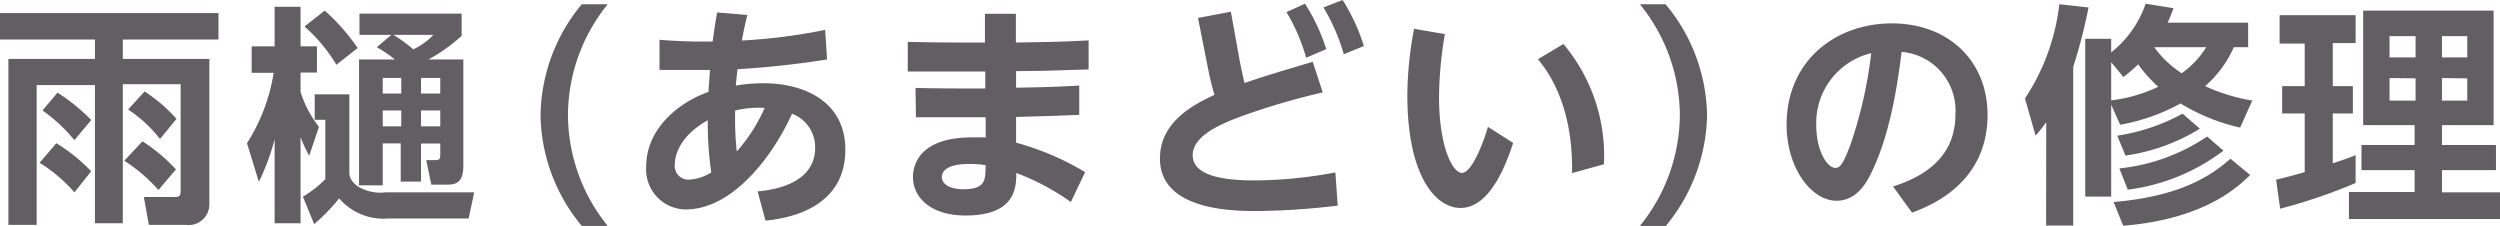 <svg xmlns="http://www.w3.org/2000/svg" viewBox="0 0 235.14 21.25"><defs><style>.cls-1{fill:#625e63;}</style></defs><g id="レイヤー_2" data-name="レイヤー 2"><g id="レイヤー_1-2" data-name="レイヤー 1"><path class="cls-1" d="M0,1.23H20.55V3.72h-9V5.54h8.14V19.21a1.94,1.94,0,0,1-2.2,1.94H14l-.47-2.62h2.82c.46,0,.64-.05.64-.55V7.92H11.55V21H8.93v-13H3.45V21.15H.79V5.54H8.93V3.72H0ZM7,18.09a14.36,14.36,0,0,0-3.28-2.78L5.3,13.47a16.46,16.46,0,0,1,3.28,2.64Zm0-4.91a15.54,15.54,0,0,0-3-2.79L5.41,8.71a17.73,17.73,0,0,1,3.17,2.58Zm7.9,4.69a15.26,15.26,0,0,0-3.21-2.75l1.71-1.83a16.31,16.31,0,0,1,3.15,2.64Zm.15-4.8a12.72,12.72,0,0,0-3-2.77L13.6,8.6a14.56,14.56,0,0,1,3,2.58Z"/><path class="cls-1" d="M29.08,14.65a13.52,13.52,0,0,1-.81-1.76V21H25.83v-7.9a21.56,21.56,0,0,1-1.48,4l-1.12-3.63a17.31,17.31,0,0,0,2.51-6.62H23.67V4.36h2.16V.64h2.44V4.36h1.54V6.82H28.27V8.65A10.36,10.36,0,0,0,30,11.93Zm15,5.9H36.52a5.49,5.49,0,0,1-4.62-1.89,18,18,0,0,1-2.35,2.42L28.49,18.5a10.54,10.54,0,0,0,2.11-1.65V11.27h-1V8.87h3.26v7.3c0,.31,0,.71.7,1.3a4.05,4.05,0,0,0,2.71.62H44.6ZM31.64,6.09a15.26,15.26,0,0,0-3-3.6L30.54,1a18.93,18.93,0,0,1,3.1,3.52Zm5.17-2.81h-3v-2h9.61V3.37a15.49,15.49,0,0,1-3.12,2.22h3.28v10c0,1.78-.88,1.78-1.72,1.78H40.57l-.48-2.31h.68c.64,0,.64-.07.64-.66v-.9H39.6v3.58H37.69V13.49H36v3.94H33.77V5.59h3.37a12.9,12.9,0,0,0-1.7-1.15ZM36,7.33V8.8h1.74V7.33Zm0,3.06v1.49h1.74V10.39Zm1-7.11a14.38,14.38,0,0,1,1.87,1.36,6,6,0,0,0,1.89-1.36ZM39.6,7.33V8.8h1.81V7.33Zm0,3.06v1.49h1.81V10.39Z"/><path class="cls-1" d="M54.72,21.25a16.67,16.67,0,0,1-3.88-10.42A16.67,16.67,0,0,1,54.72.4h2.44a16.63,16.63,0,0,0-3.74,10.43,16.68,16.68,0,0,0,3.74,10.42Z"/><path class="cls-1" d="M71.26,18c1-.09,5.41-.51,5.41-4.11a3.34,3.34,0,0,0-2.18-3.19c-1.8,4-5.58,9-10,9a3.76,3.76,0,0,1-3.71-4.05c0-3.61,3.16-6.07,5.85-7,.09-1.23.11-1.5.15-2.07-1.65,0-2.31,0-4.75,0l0-2.84a47.34,47.34,0,0,0,5,.16c.18-1.3.24-1.72.42-2.73l2.84.24c-.24,1-.35,1.5-.51,2.4a52.64,52.64,0,0,0,7.83-1l.18,2.78a84.77,84.77,0,0,1-8.43.92c-.08.81-.11,1.06-.15,1.54a15.21,15.21,0,0,1,2.6-.22c3.89,0,7.7,1.76,7.7,6.25,0,5.92-6.21,6.53-7.51,6.67Zm-7.79-2.55a1.29,1.29,0,0,0,1.32,1.45,4.44,4.44,0,0,0,2.11-.68,32.68,32.68,0,0,1-.33-4.91C63.56,13,63.47,15.07,63.47,15.47Zm5.83-1.21a15.47,15.47,0,0,0,2.62-4.09,9.71,9.71,0,0,0-2.77.24A27.82,27.82,0,0,0,69.3,14.26Z"/><path class="cls-1" d="M86.11,8.27c2.55.05,2.64.05,6.56.05V6.73c-3.42,0-3.81,0-7.29,0V3.94C88.29,4,88.73,4,92.64,4l0-2.7h2.91V4c3.58-.06,4-.06,6.84-.2V6.53c-3.74.11-3.83.14-6.82.16l0,1.56c3-.06,3.28-.06,5.94-.2l0,2.75c-2.51.11-2.86.11-5.94.2l0,2.42a25.6,25.6,0,0,1,6.49,2.77L100.72,19a22.28,22.28,0,0,0-5.13-2.73c0,1.37-.09,4-4.77,4-3.3,0-4.95-1.71-4.95-3.63,0-.94.44-3.72,5.56-3.72.6,0,.95,0,1.28,0l0-1.89c-3.24,0-3.94,0-6.56,0Zm5.06,7.15c-.42,0-2.58,0-2.58,1.24,0,.72.86,1.14,2,1.14,2.11,0,2.11-.86,2.11-2.27A9.81,9.81,0,0,0,91.17,15.42Z"/><path class="cls-1" d="M112.68,1.69l3.09-.59.85,4.71c.09.44.29,1.45.44,2,2-.71,4.6-1.45,6.41-2l.94,2.88a68,68,0,0,0-7.61,2.23c-1.5.57-4.62,1.71-4.62,3.67s2.9,2.38,5.87,2.38a42.14,42.14,0,0,0,7.55-.75l.22,3.12a68.6,68.6,0,0,1-7.61.51c-2.29,0-9.11-.07-9.11-4.93,0-3.21,2.68-4.88,5.13-6a24.58,24.58,0,0,1-.6-2.44ZM122.74.35a17.59,17.59,0,0,1,2,4.27l-1.89.81A17.43,17.43,0,0,0,121,1.14ZM126.28,0a17.94,17.94,0,0,1,2,4.33l-1.89.77A18.22,18.22,0,0,0,124.48.7Z"/><path class="cls-1" d="M142.32,13.44c-.77,2.4-2.31,6.12-4.95,6.12-2.33,0-5-3-5-10.6A34.34,34.34,0,0,1,133,2.71l2.9.5a36.18,36.18,0,0,0-.55,5.9c0,4.64,1.25,7.15,2.16,7.15s2-2.79,2.44-4.33Zm5.54,2.84c.11-5.85-1.89-9.15-3.21-10.71l2.4-1.43a16.32,16.32,0,0,1,3.81,11.31Z"/><path class="cls-1" d="M154.24,21.25A16.68,16.68,0,0,0,158,10.83,16.63,16.63,0,0,0,154.24.4h2.42a16.69,16.69,0,0,1,3.9,10.43,16.78,16.78,0,0,1-3.88,10.42Z"/><path class="cls-1" d="M178.05,17.54c3.61-1.15,5.87-3.22,5.87-6.8a5.53,5.53,0,0,0-5.06-5.86c-.31,2.4-.94,7.38-2.77,11.2-.42.88-1.34,2.8-3.35,2.8-2.39,0-4.7-3.1-4.7-7.15,0-6,4.59-9.53,9.9-9.53s9,3.52,9,8.6c0,6.54-5.54,8.61-7.1,9.2Zm-7.22-5.75c0,2.34,1,4,1.8,4,.33,0,.66-.09,1.46-2.31A41.14,41.14,0,0,0,176,5,6.75,6.75,0,0,0,170.83,11.79Z"/><path class="cls-1" d="M192.46,11.49a13.46,13.46,0,0,1-1,1.27l-1-3.5A20.13,20.13,0,0,0,193.69.4l2.75.3A47.41,47.41,0,0,1,195,6.27V21.21h-2.55ZM210.7,12a18.6,18.6,0,0,1-5.61-2.27,18.13,18.13,0,0,1-5.68,2l-.84-1.89v8.65h-2.44V3.65h2.44V4.93A10,10,0,0,0,201.81.35l2.62.42c-.18.48-.31.84-.55,1.36h7.57V4.44H210.1a10.24,10.24,0,0,1-2.7,3.66,17.33,17.33,0,0,0,4.44,1.36ZM198.57,5.85V9.44A14.16,14.16,0,0,0,203,8.16a12.22,12.22,0,0,1-1.89-2.11,14.53,14.53,0,0,1-1.39,1.19Zm13.07,10.61c-1.12,1.1-4.31,4.16-11.94,4.77L198.79,19c6.58-.55,9.38-2.66,11-4.07Zm-4.73-4.36a18,18,0,0,1-7,2.53l-.77-1.87a18.46,18.46,0,0,0,6.14-2.07Zm2.22,2.07a18.79,18.79,0,0,1-9,3.67l-.79-2a18,18,0,0,0,8.25-3Zm-6.51-9.73a9.67,9.67,0,0,0,2.58,2.45,8.5,8.5,0,0,0,2.31-2.45Z"/><path class="cls-1" d="M214.08,16.9c.84-.2,1.54-.38,2.69-.71V10.67h-2.12V8.1h2.12v-4h-2.36V1.43h7.15V4.05h-2.15V8.1h1.89v2.57h-1.89v4.69c1.21-.4,1.58-.53,2.15-.77v2.62a50.62,50.62,0,0,1-7.1,2.42ZM222.27,1h12.27V11.77h-4.86v1.87h5.08V16h-5.08v2.09h5.46v2.51H220.93V18.06h6.18V16h-5V13.64h5V11.77h-4.84Zm2.48,2.4v2h2.45v-2Zm0,3.94V9.46h2.45V7.37Zm4.93-3.94v2h2.38v-2Zm0,3.94V9.46h2.38V7.37Z"/></g></g></svg>